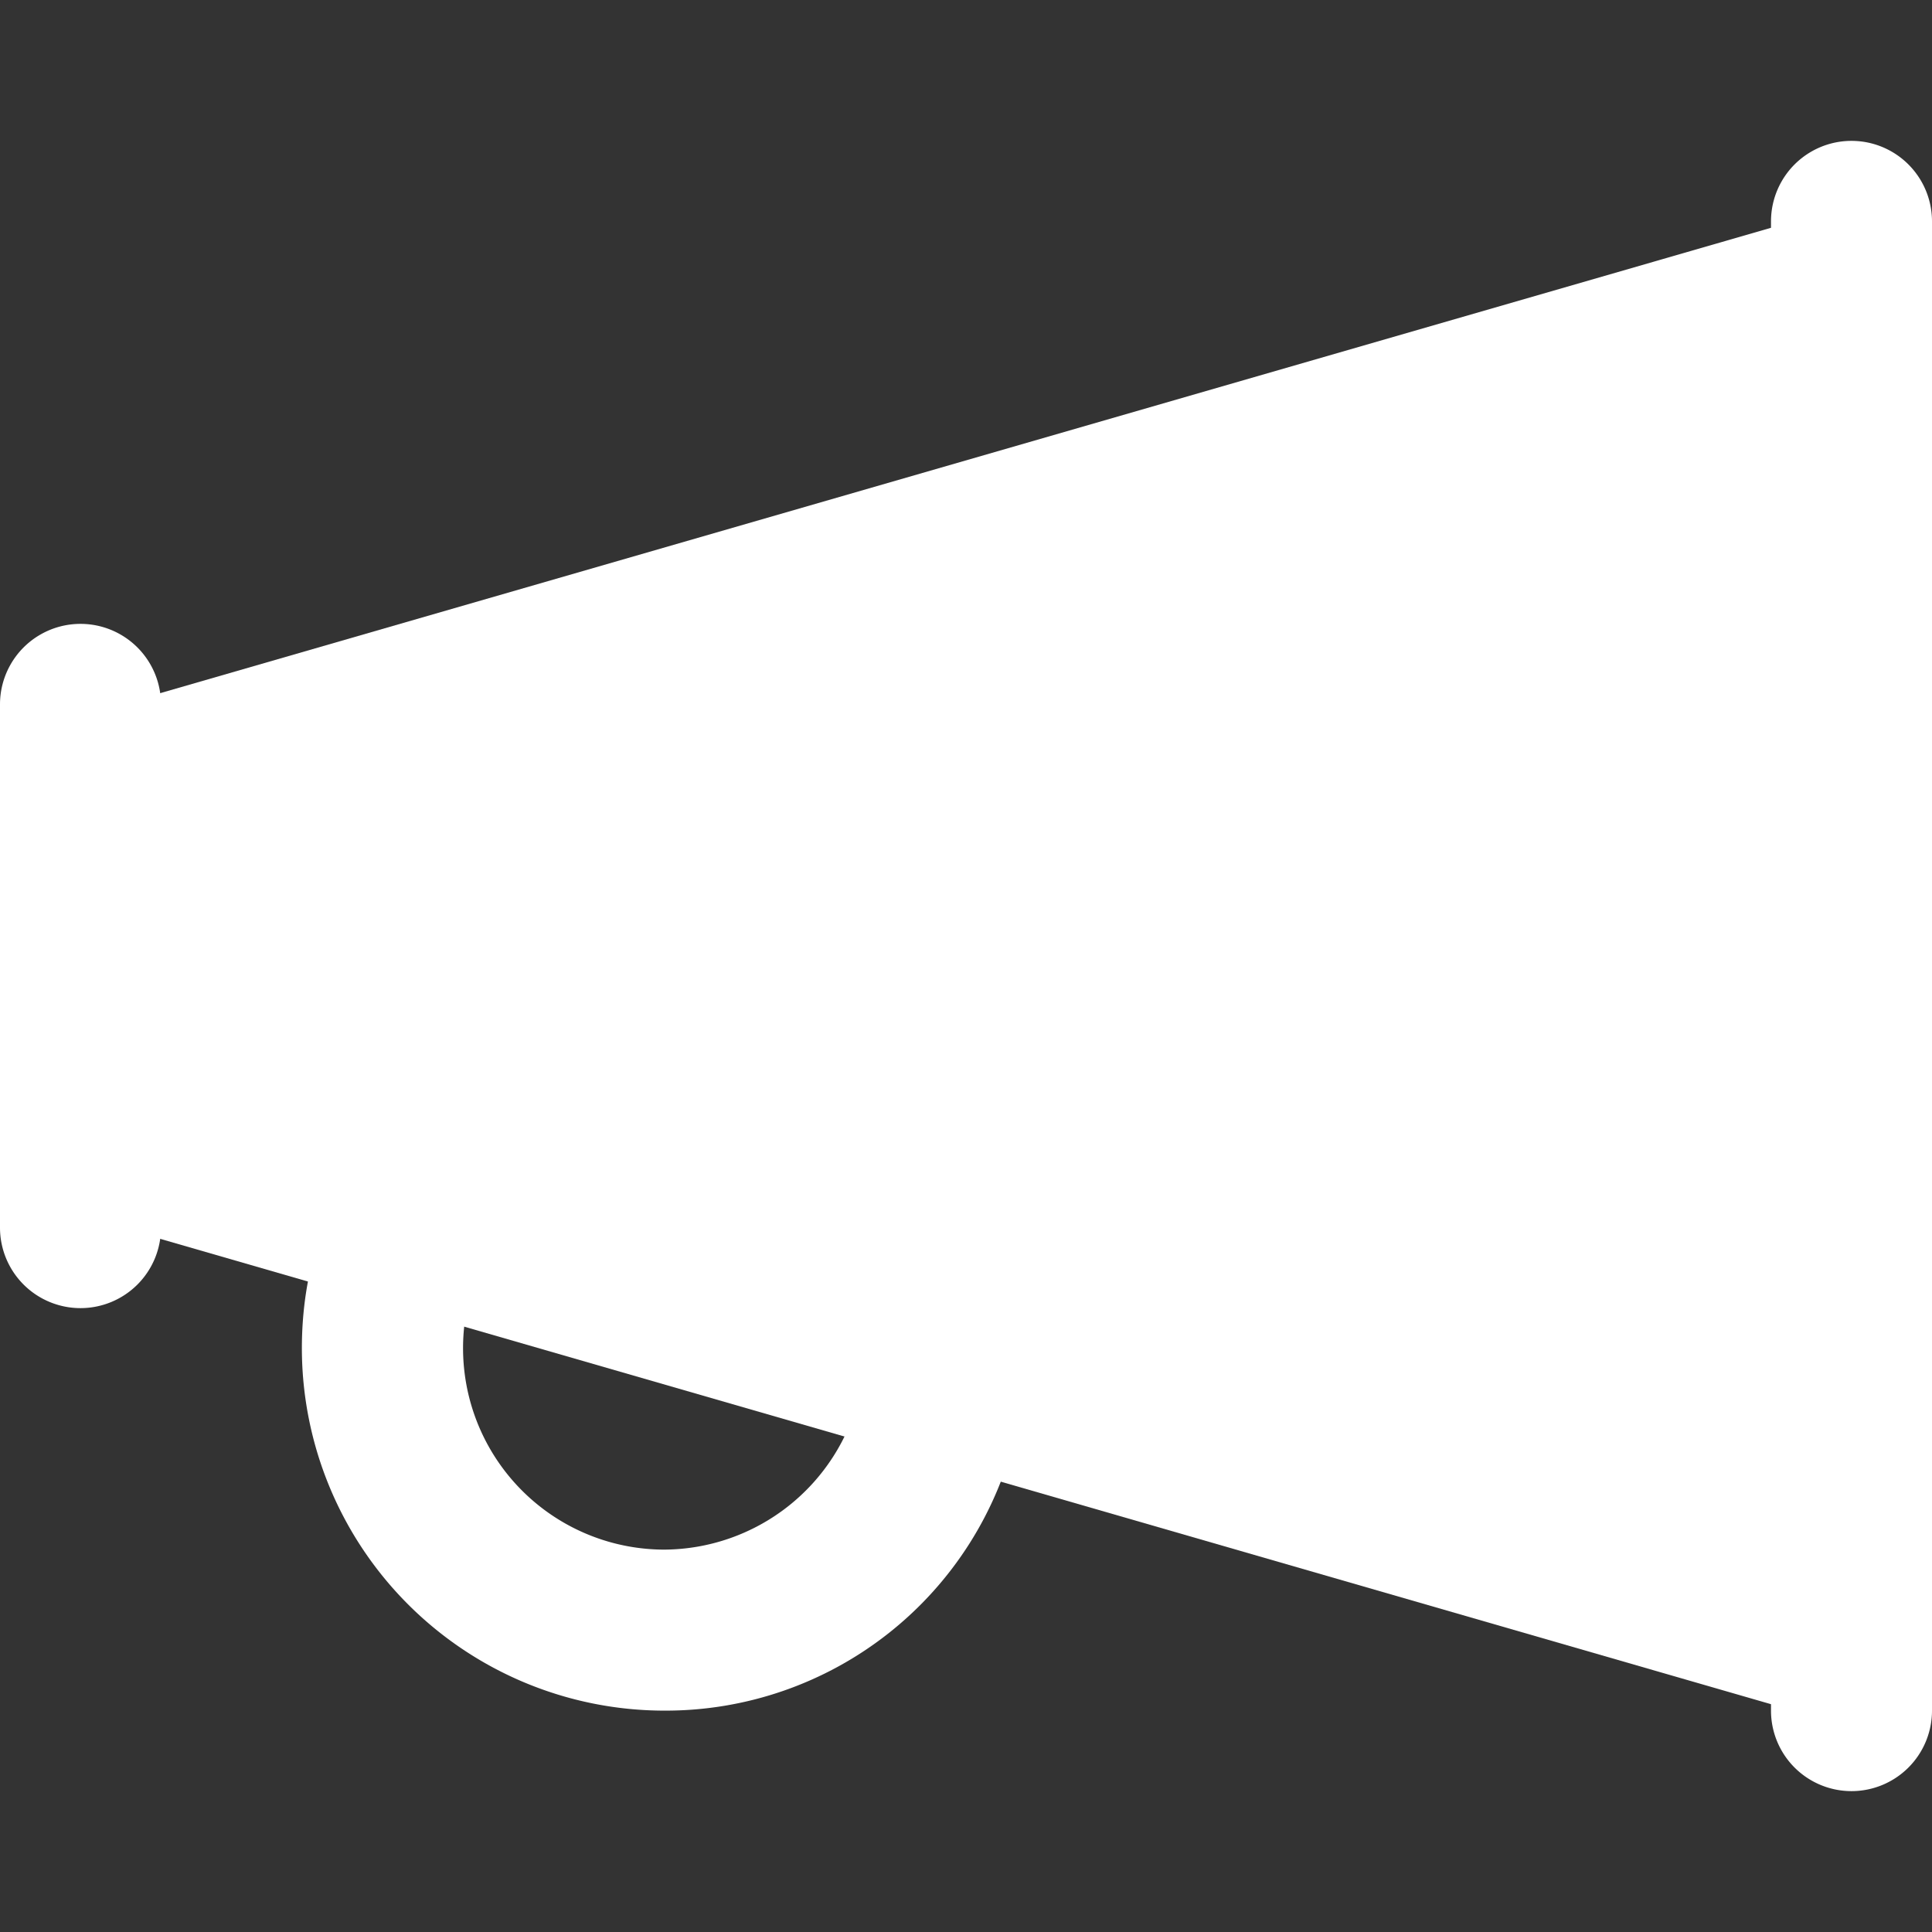 <?xml version="1.0" encoding="UTF-8"?> <svg xmlns="http://www.w3.org/2000/svg" xmlns:xlink="http://www.w3.org/1999/xlink" xmlns:svgjs="http://svgjs.com/svgjs" width="64" height="64" x="0" y="0" viewBox="0 0 24 24" style="enable-background:new 0 0 512 512" xml:space="preserve" class=""><rect x="0" y="0" width="24" height="24" fill="#333333" stroke="none"/> <g> <path d="M8.25 21.25a4.505 4.505 0 0 1-4.5-4.5c0-.48.071-.937.212-1.357a1 1 0 0 1 1.896.634A2.503 2.503 0 0 0 8.25 19.25a2.51 2.51 0 0 0 2.426-1.917.999.999 0 1 1 1.947.455A4.469 4.469 0 0 1 8.25 21.25z" fill="#ffffff" data-original="#000000" class=""></path> <path d="M23.25 21.5c-.07 0-.14-.01-.208-.029l-22.5-6.5A.75.75 0 0 1 0 14.25v-4.5a.75.75 0 0 1 .542-.721l22.5-6.5A.752.752 0 0 1 24 3.25v17.5a.752.752 0 0 1-.75.75z" fill="#ffffff" data-original="#000000" class=""></path> <path d="M23 22.25a1 1 0 0 1-1-1V2.75a1 1 0 0 1 2 0v18.5a1 1 0 0 1-1 1zM1 16.25a1 1 0 0 1-1-1v-6.5a1 1 0 0 1 2 0v6.5a1 1 0 0 1-1 1z" fill="#ffffff" data-original="#000000" class=""></path> </g> </svg> 